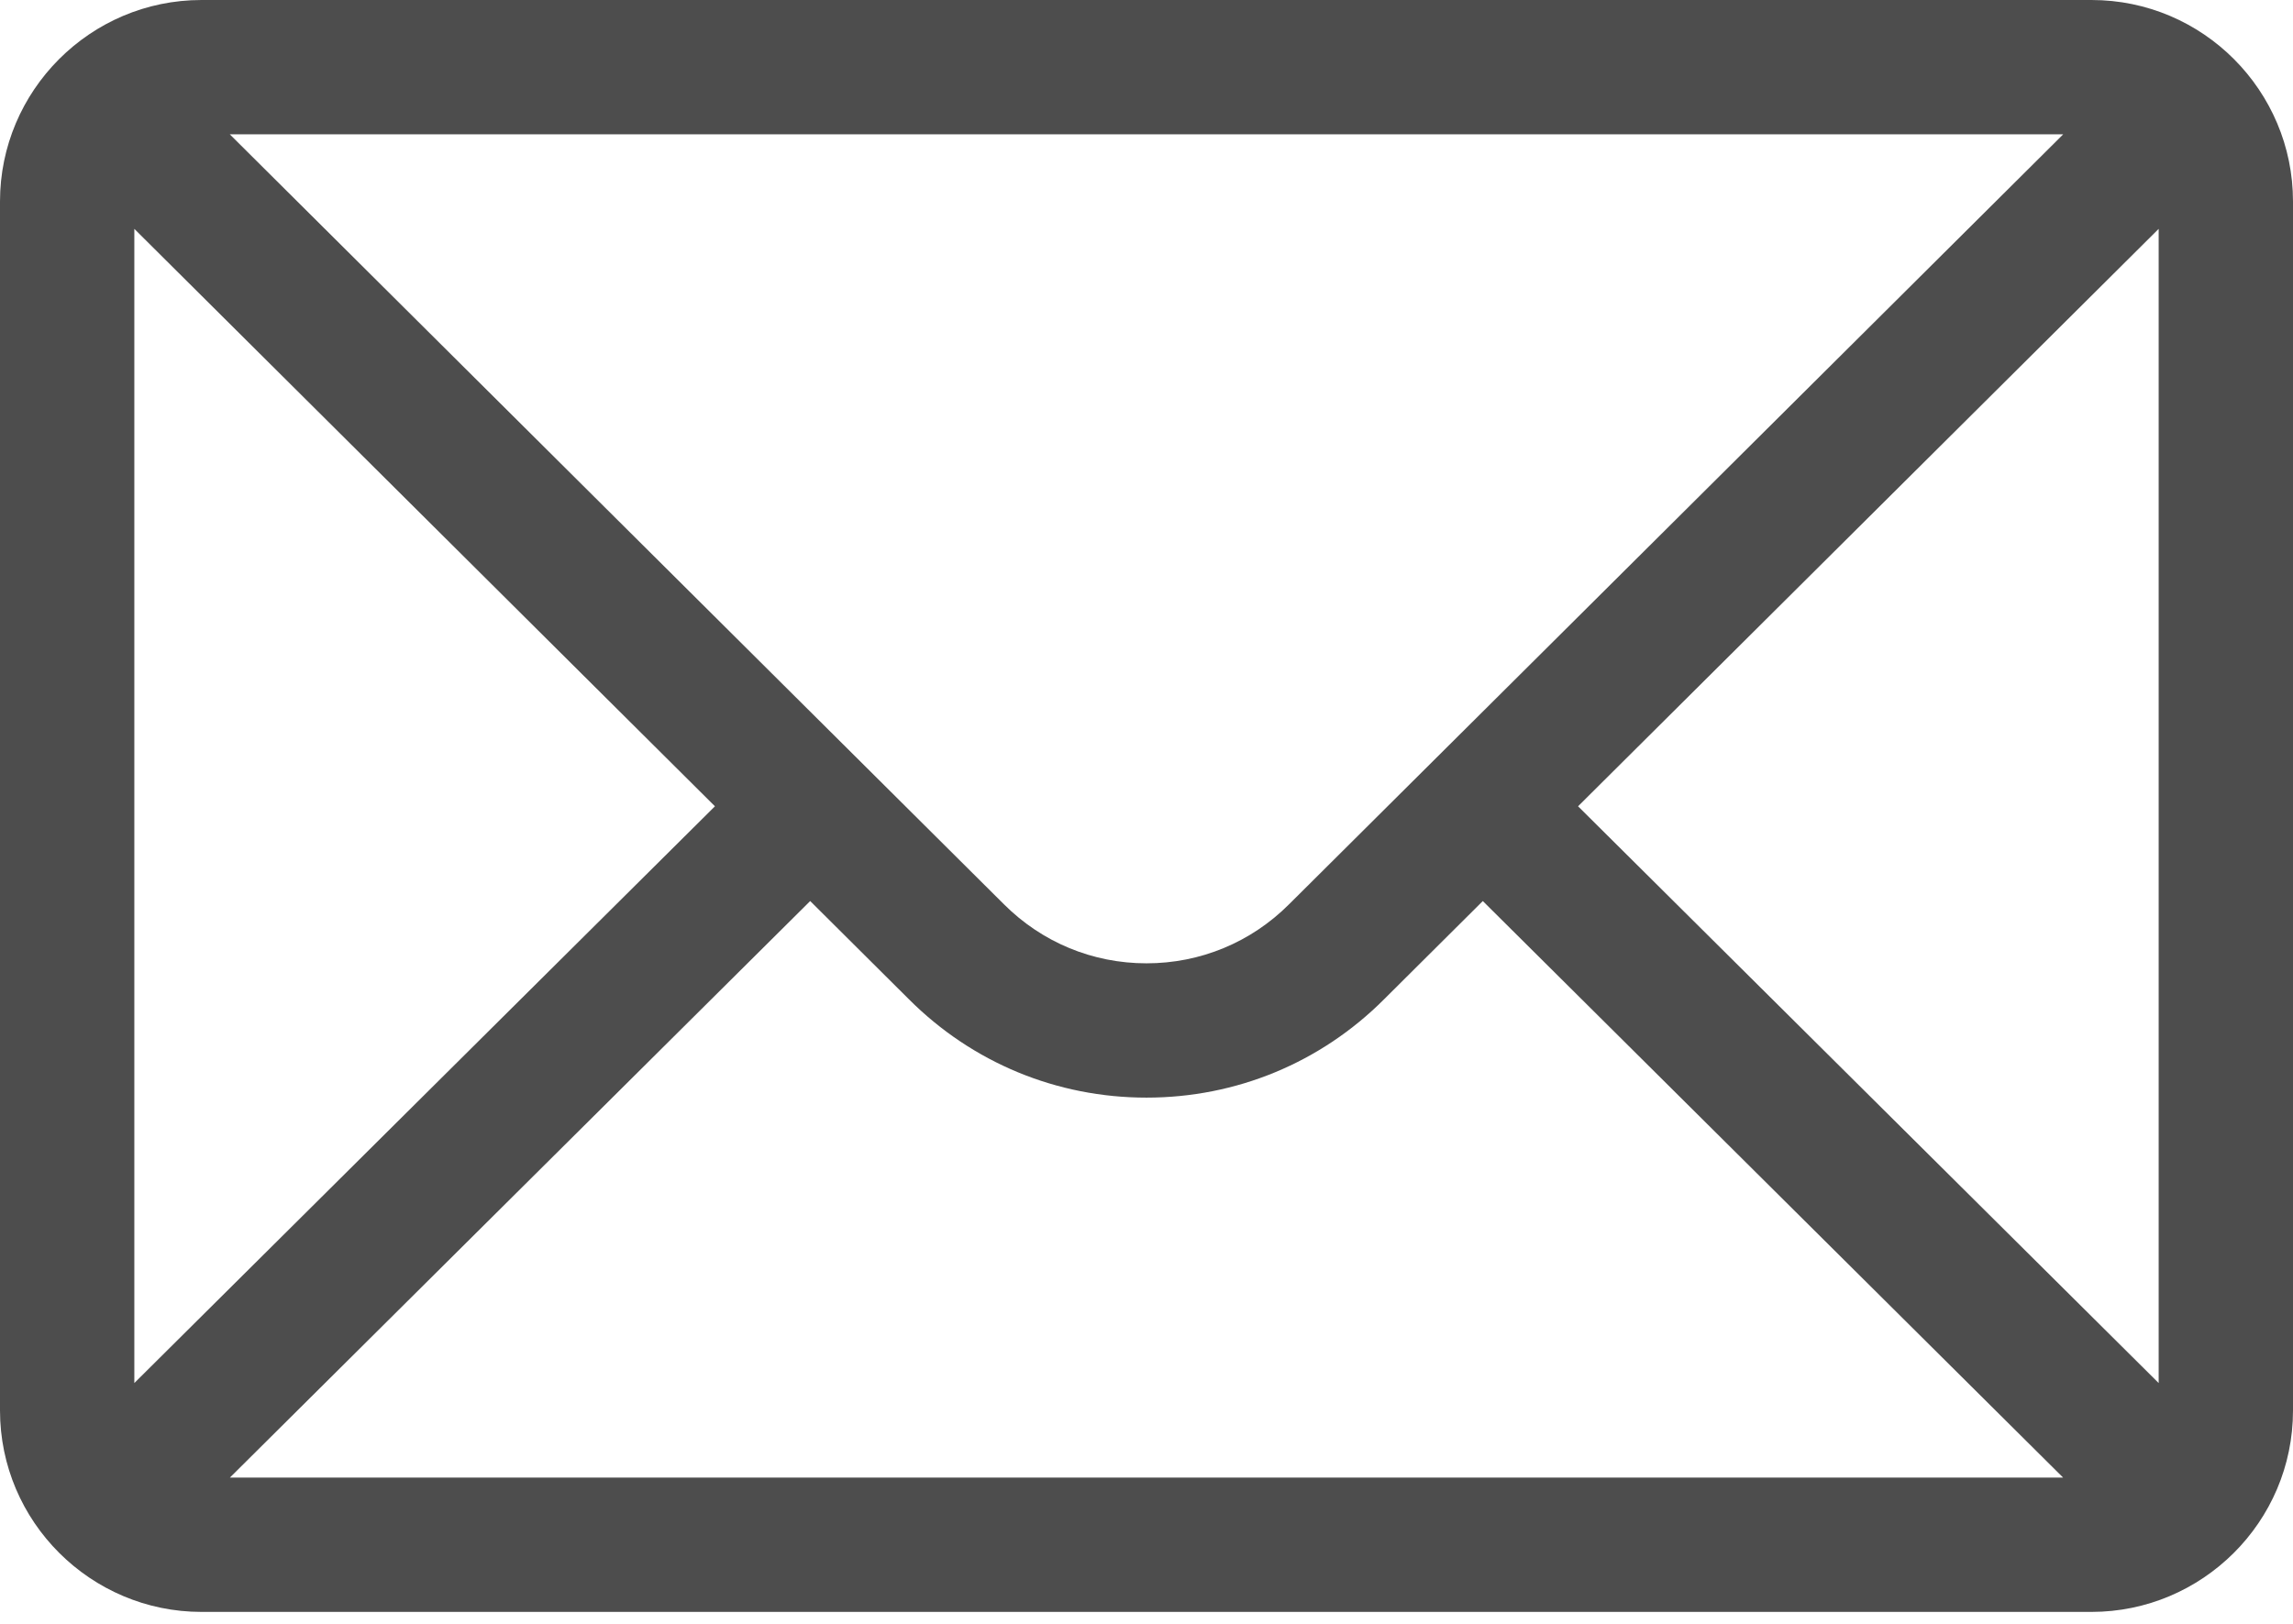 <svg width="24" height="17" viewBox="0 0 24 17" fill="none" xmlns="http://www.w3.org/2000/svg">
<path d="M21.891 0H2.109C0.944 0 0 0.95 0 2.109V14.766C0 15.932 0.951 16.875 2.109 16.875H21.891C23.046 16.875 24 15.936 24 14.766V2.109C24 0.952 23.06 0 21.891 0ZM21.595 1.406C21.164 1.835 13.748 9.212 13.492 9.467C13.093 9.866 12.563 10.085 12 10.085C11.437 10.085 10.907 9.866 10.507 9.466C10.335 9.295 3 1.998 2.405 1.406H21.595ZM1.406 14.479V2.396L7.483 8.441L1.406 14.479ZM2.406 15.469L8.48 9.433L9.514 10.462C10.178 11.126 11.061 11.491 12 11.491C12.939 11.491 13.822 11.126 14.485 10.463L15.52 9.433L21.594 15.469H2.406ZM22.594 14.479L16.517 8.441L22.594 2.396V14.479Z" fill="#4D4D4D"/>
</svg>
